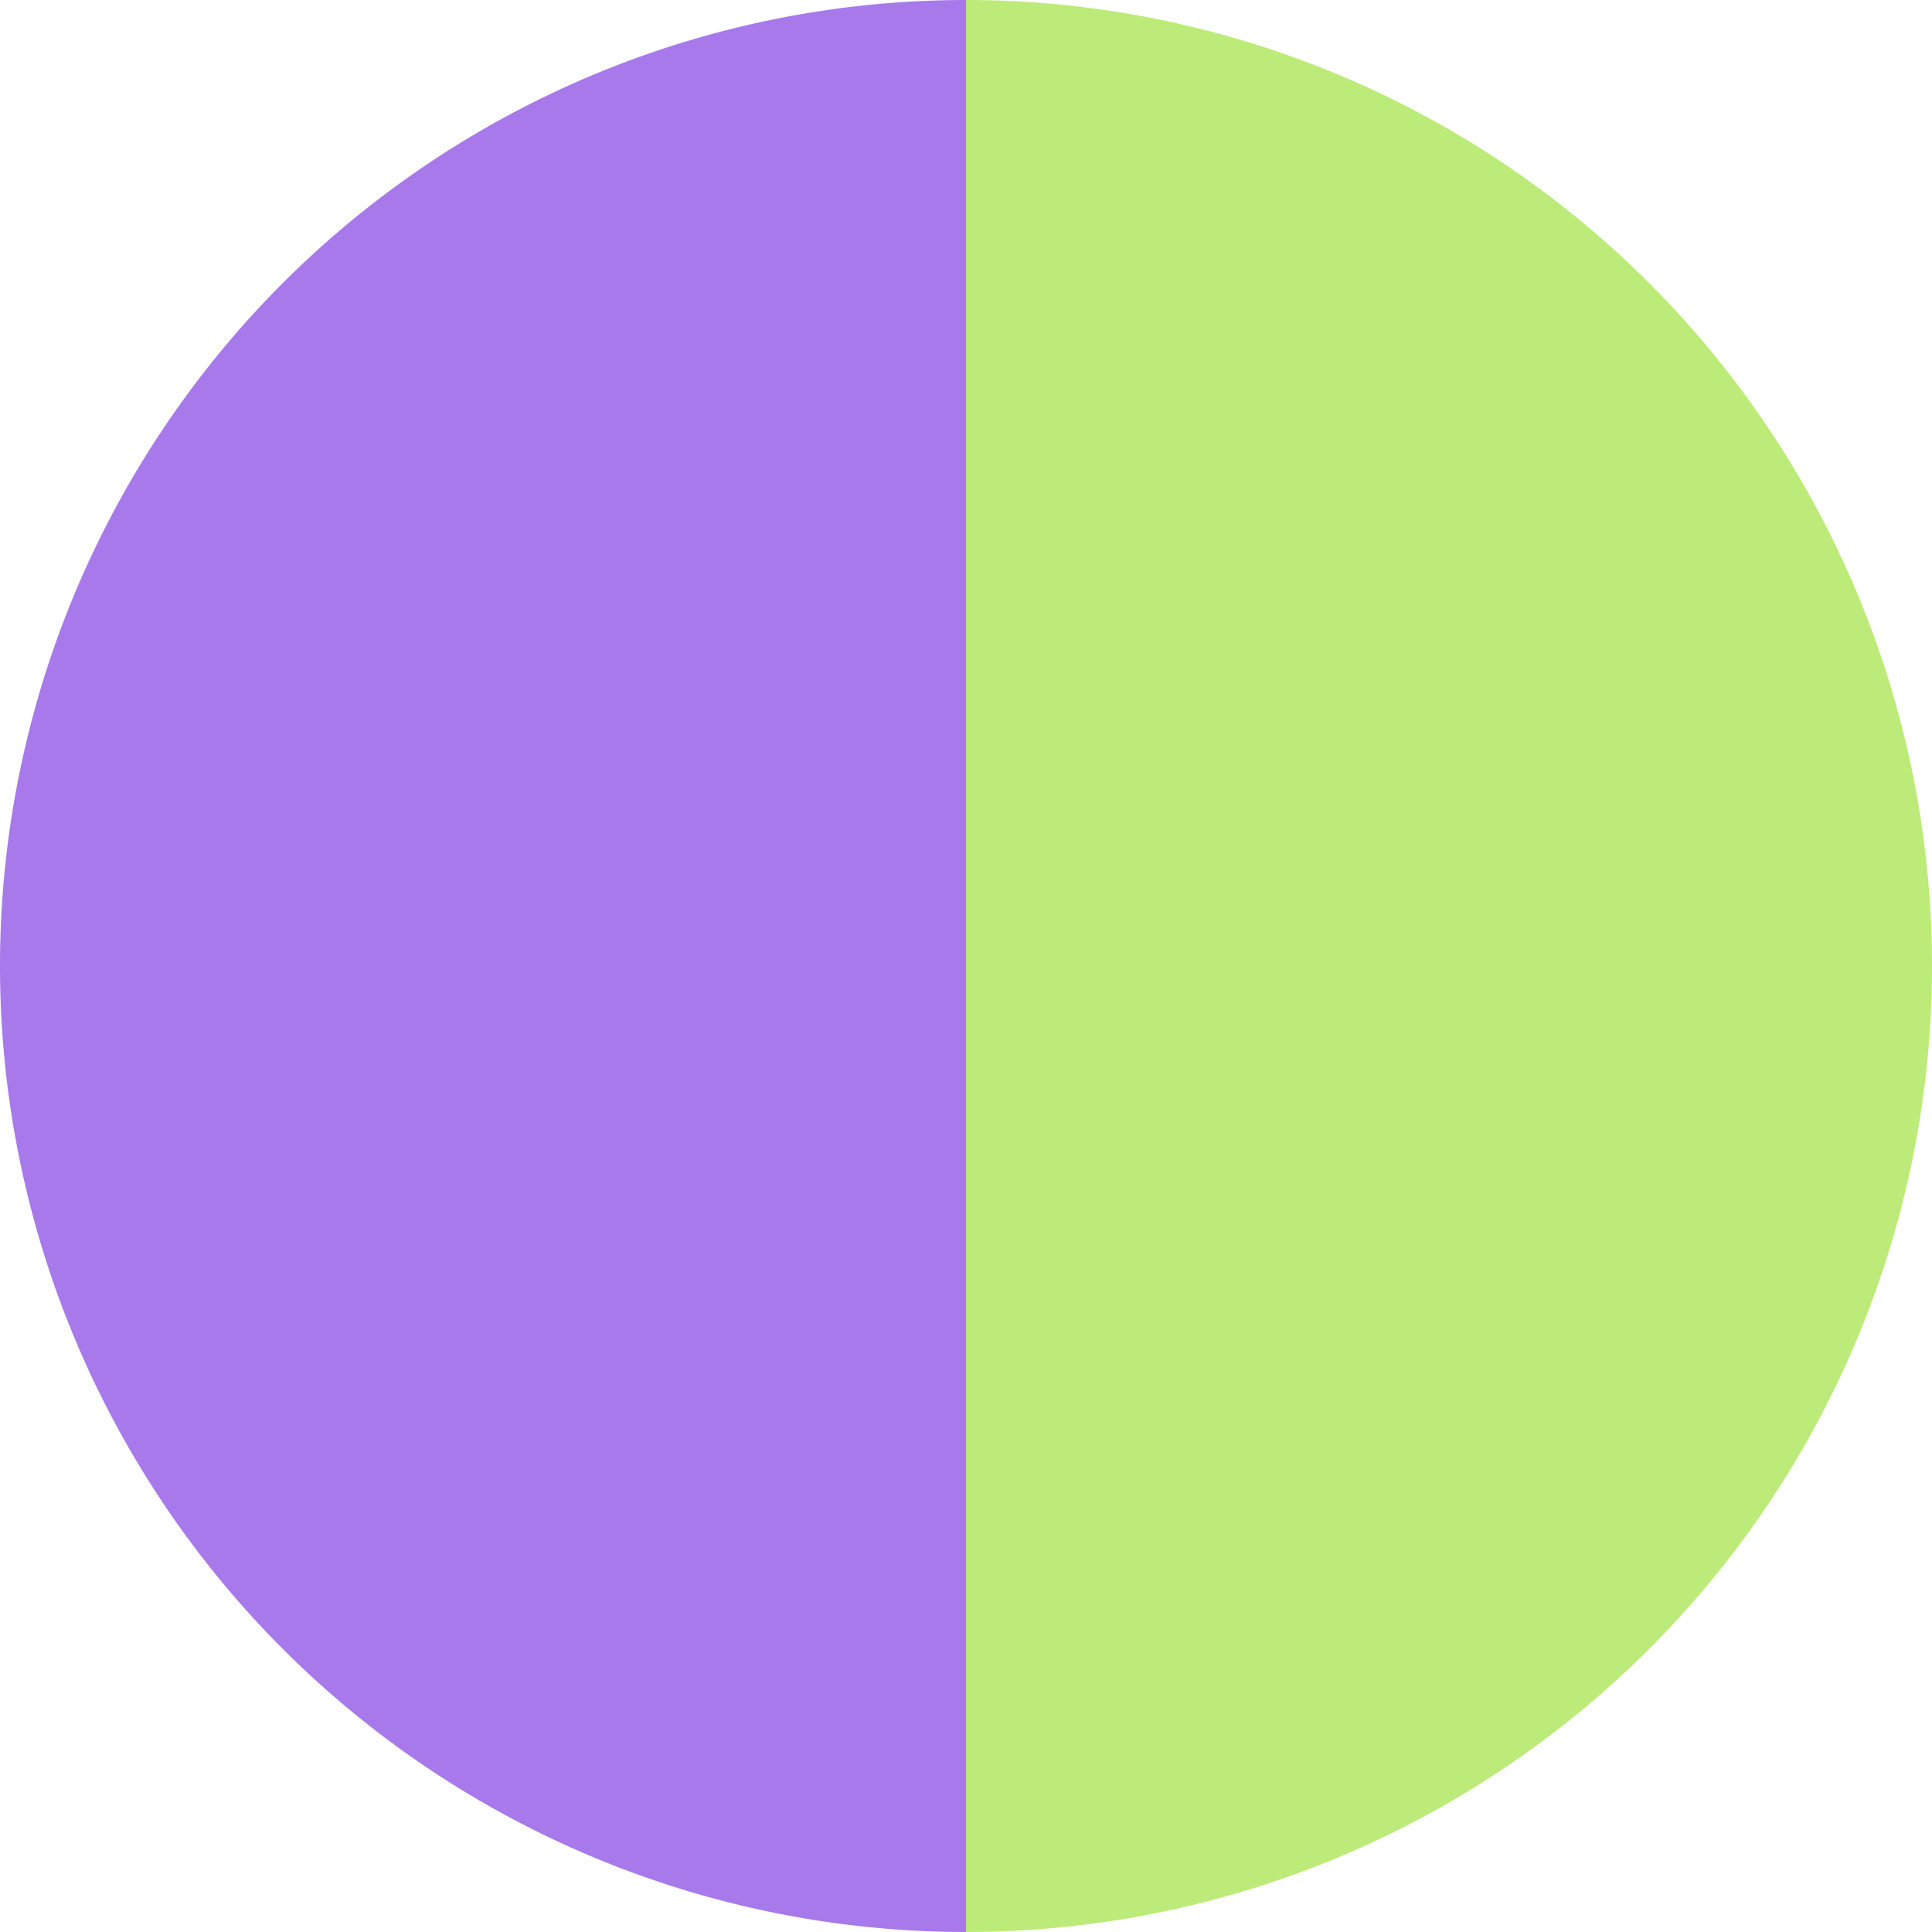 <?xml version="1.0" standalone="no"?>
<svg width="500" height="500" viewBox="-1 -1 2 2" xmlns="http://www.w3.org/2000/svg">
        <path d="M 0 -1 
             A 1,1 0 0,1 0 1             L 0,0
             z" fill="#bceb79" />
            <path d="M 0 1 
             A 1,1 0 0,1 -0 -1             L 0,0
             z" fill="#a779eb" />
    </svg>
